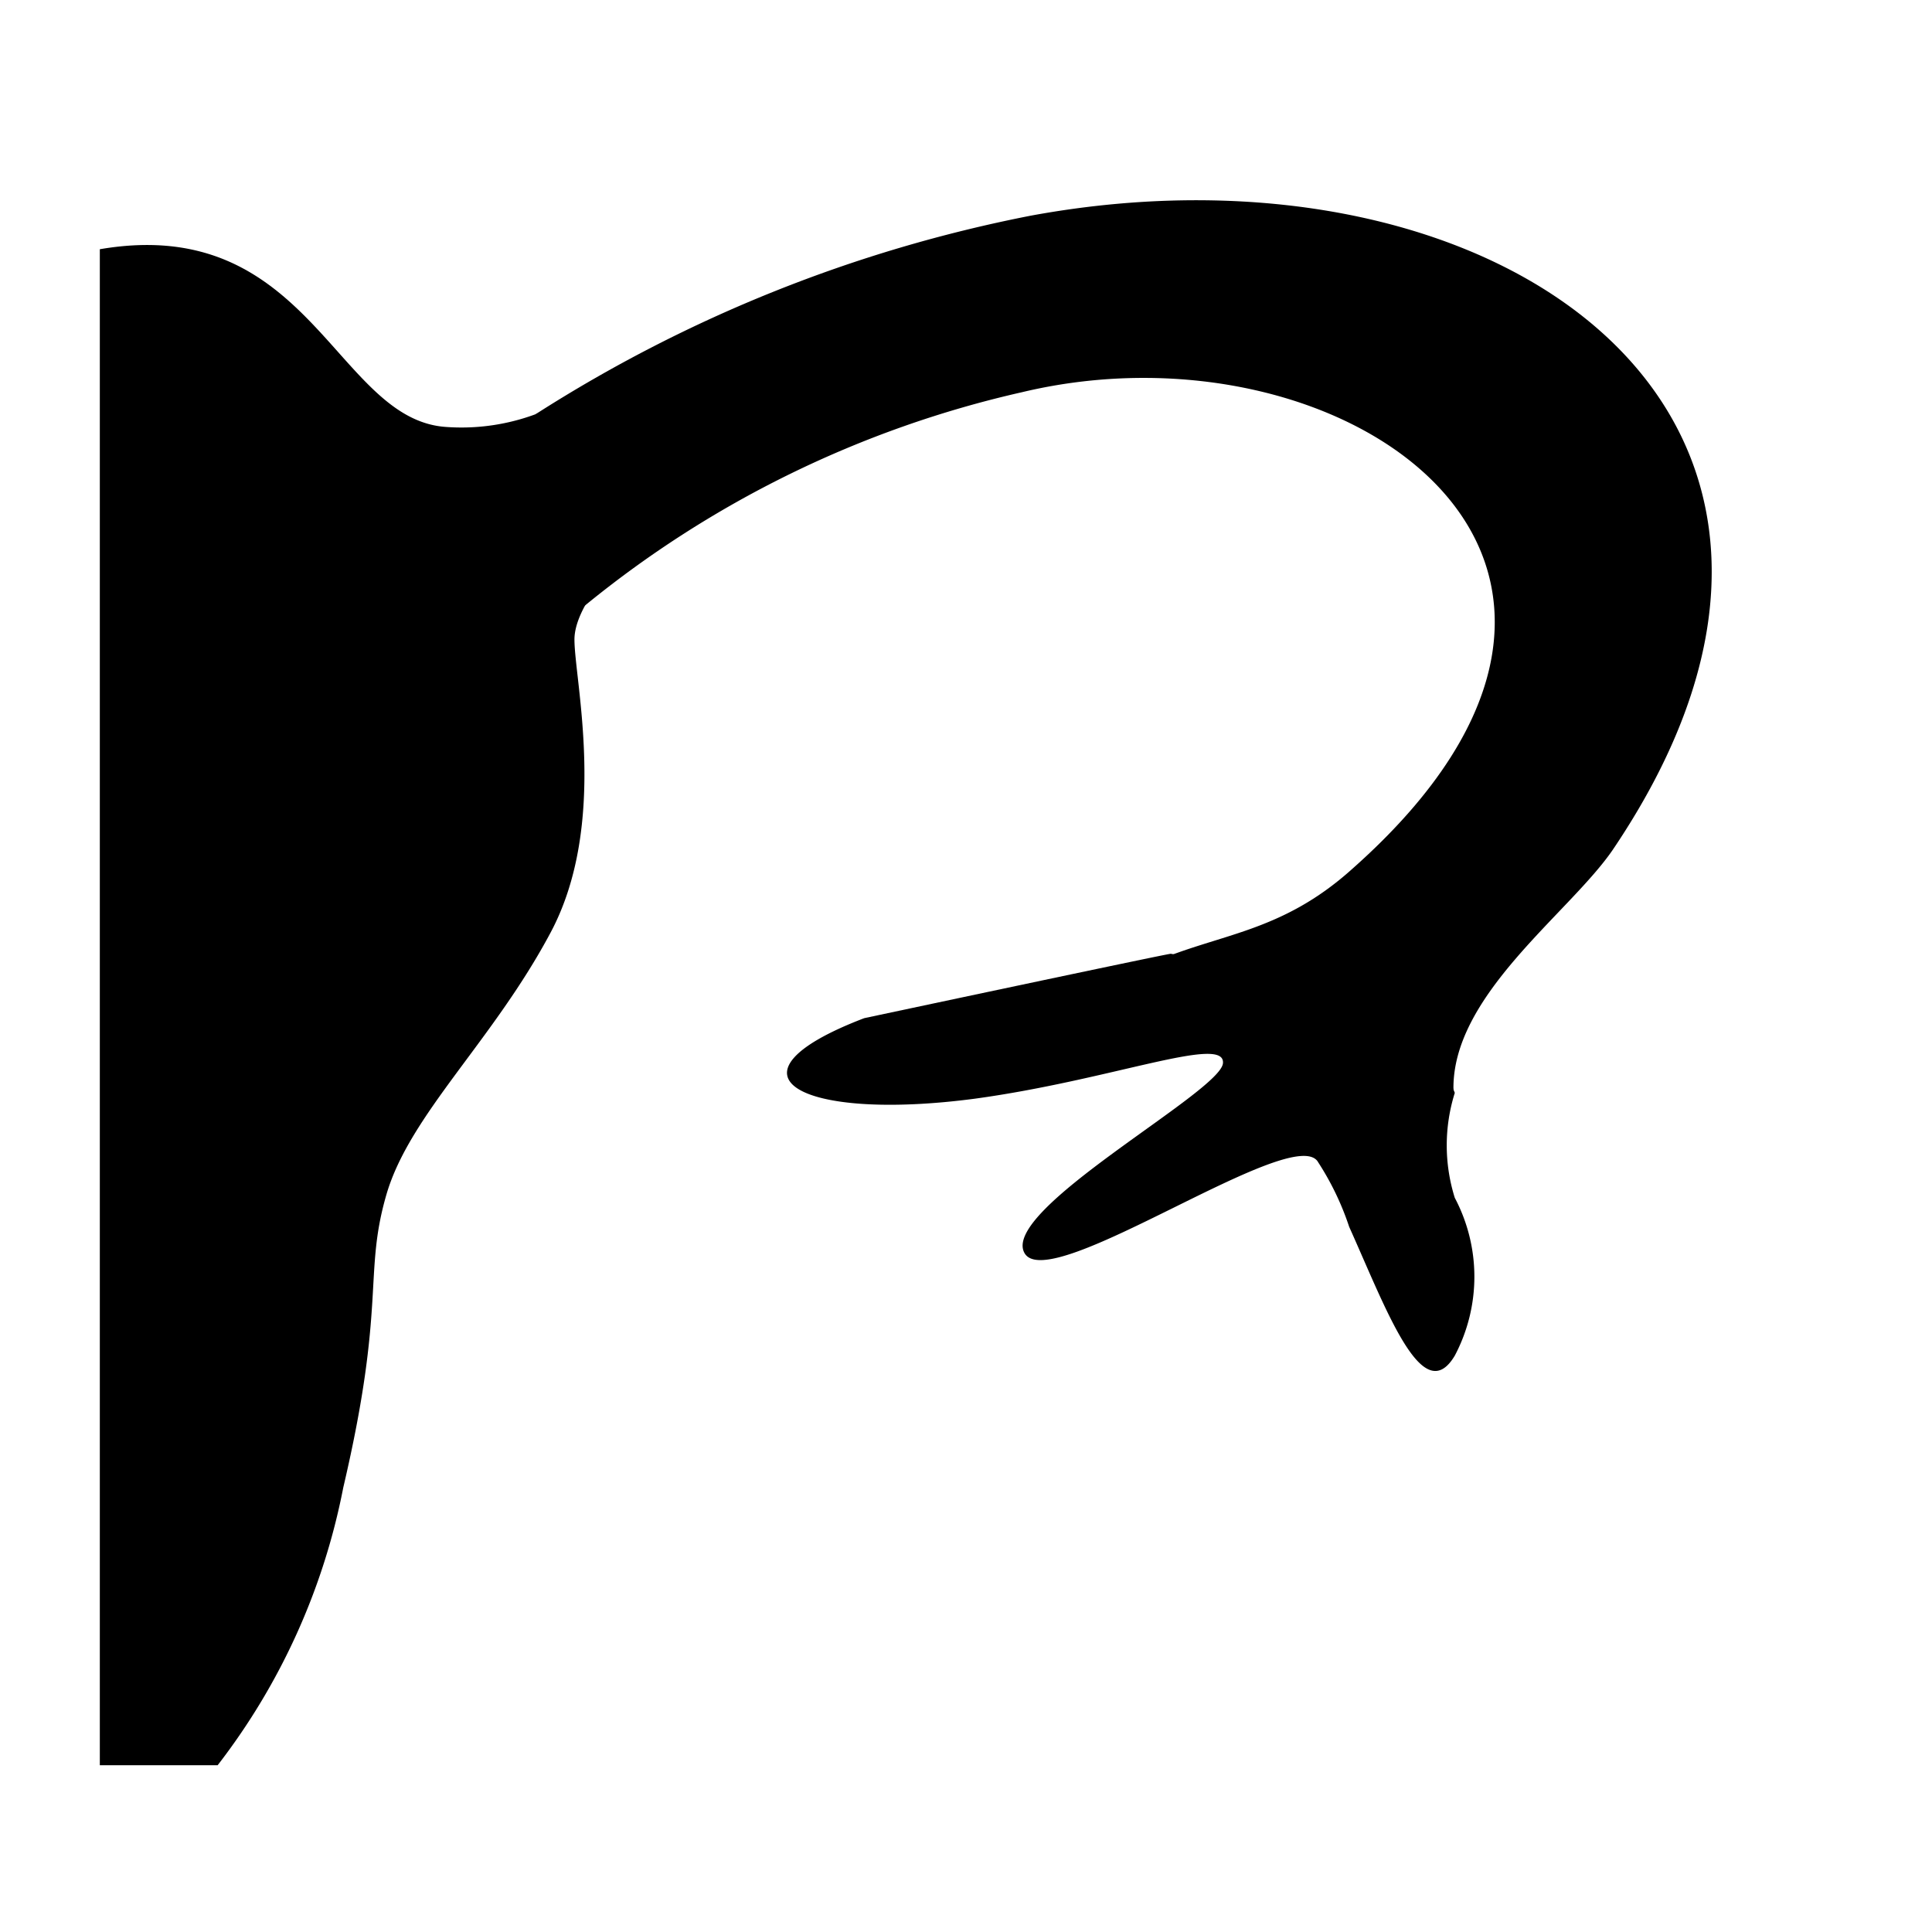 <svg xmlns="http://www.w3.org/2000/svg" viewBox="0 0 30 30"><g id="fallopian_tube_right" data-name="fallopian tube right"><path d="M1.55,3.87c3.27-.56,3.66,2.65,5.38,2.76A3.31,3.31,0,0,0,9.12,6l.8,2.38s-1,.91-1,1.55.53,2.86-.37,4.55S6.36,17.31,6,18.55,6,20.24,5.33,23.1a10.24,10.24,0,0,1-1.95,4.31H1.55Z"/><path d="M21,13.49c-1.11,1-2.06,1-3.11,1.46a3.14,3.14,0,0,1,2.54.94c.65.55,1.8.44,2.14,1.06-.05-1.48,1.79-2.76,2.47-3.75C29.59,6.47,23.3,2,16,3.35A22.14,22.14,0,0,0,8.32,6.43l.73,3a16.45,16.45,0,0,1,6.82-3.34C20.89,4.89,26.37,8.73,21,13.49Z"/><path d="M18.18,14.81c-.06,0-4.76,1-4.76,1-2.33.89-1,1.61,1.72,1.25,2.12-.29,3.89-1,3.85-.55s-3.47,2.28-3.08,2.95,4.21-2.06,4.56-1.41a4.36,4.36,0,0,1,.48,1c.58,1.29,1.14,2.84,1.64,2a2.62,2.62,0,0,0,0-2.45,2.72,2.72,0,0,1,0-1.63L22,15.49Z"/></g></svg>